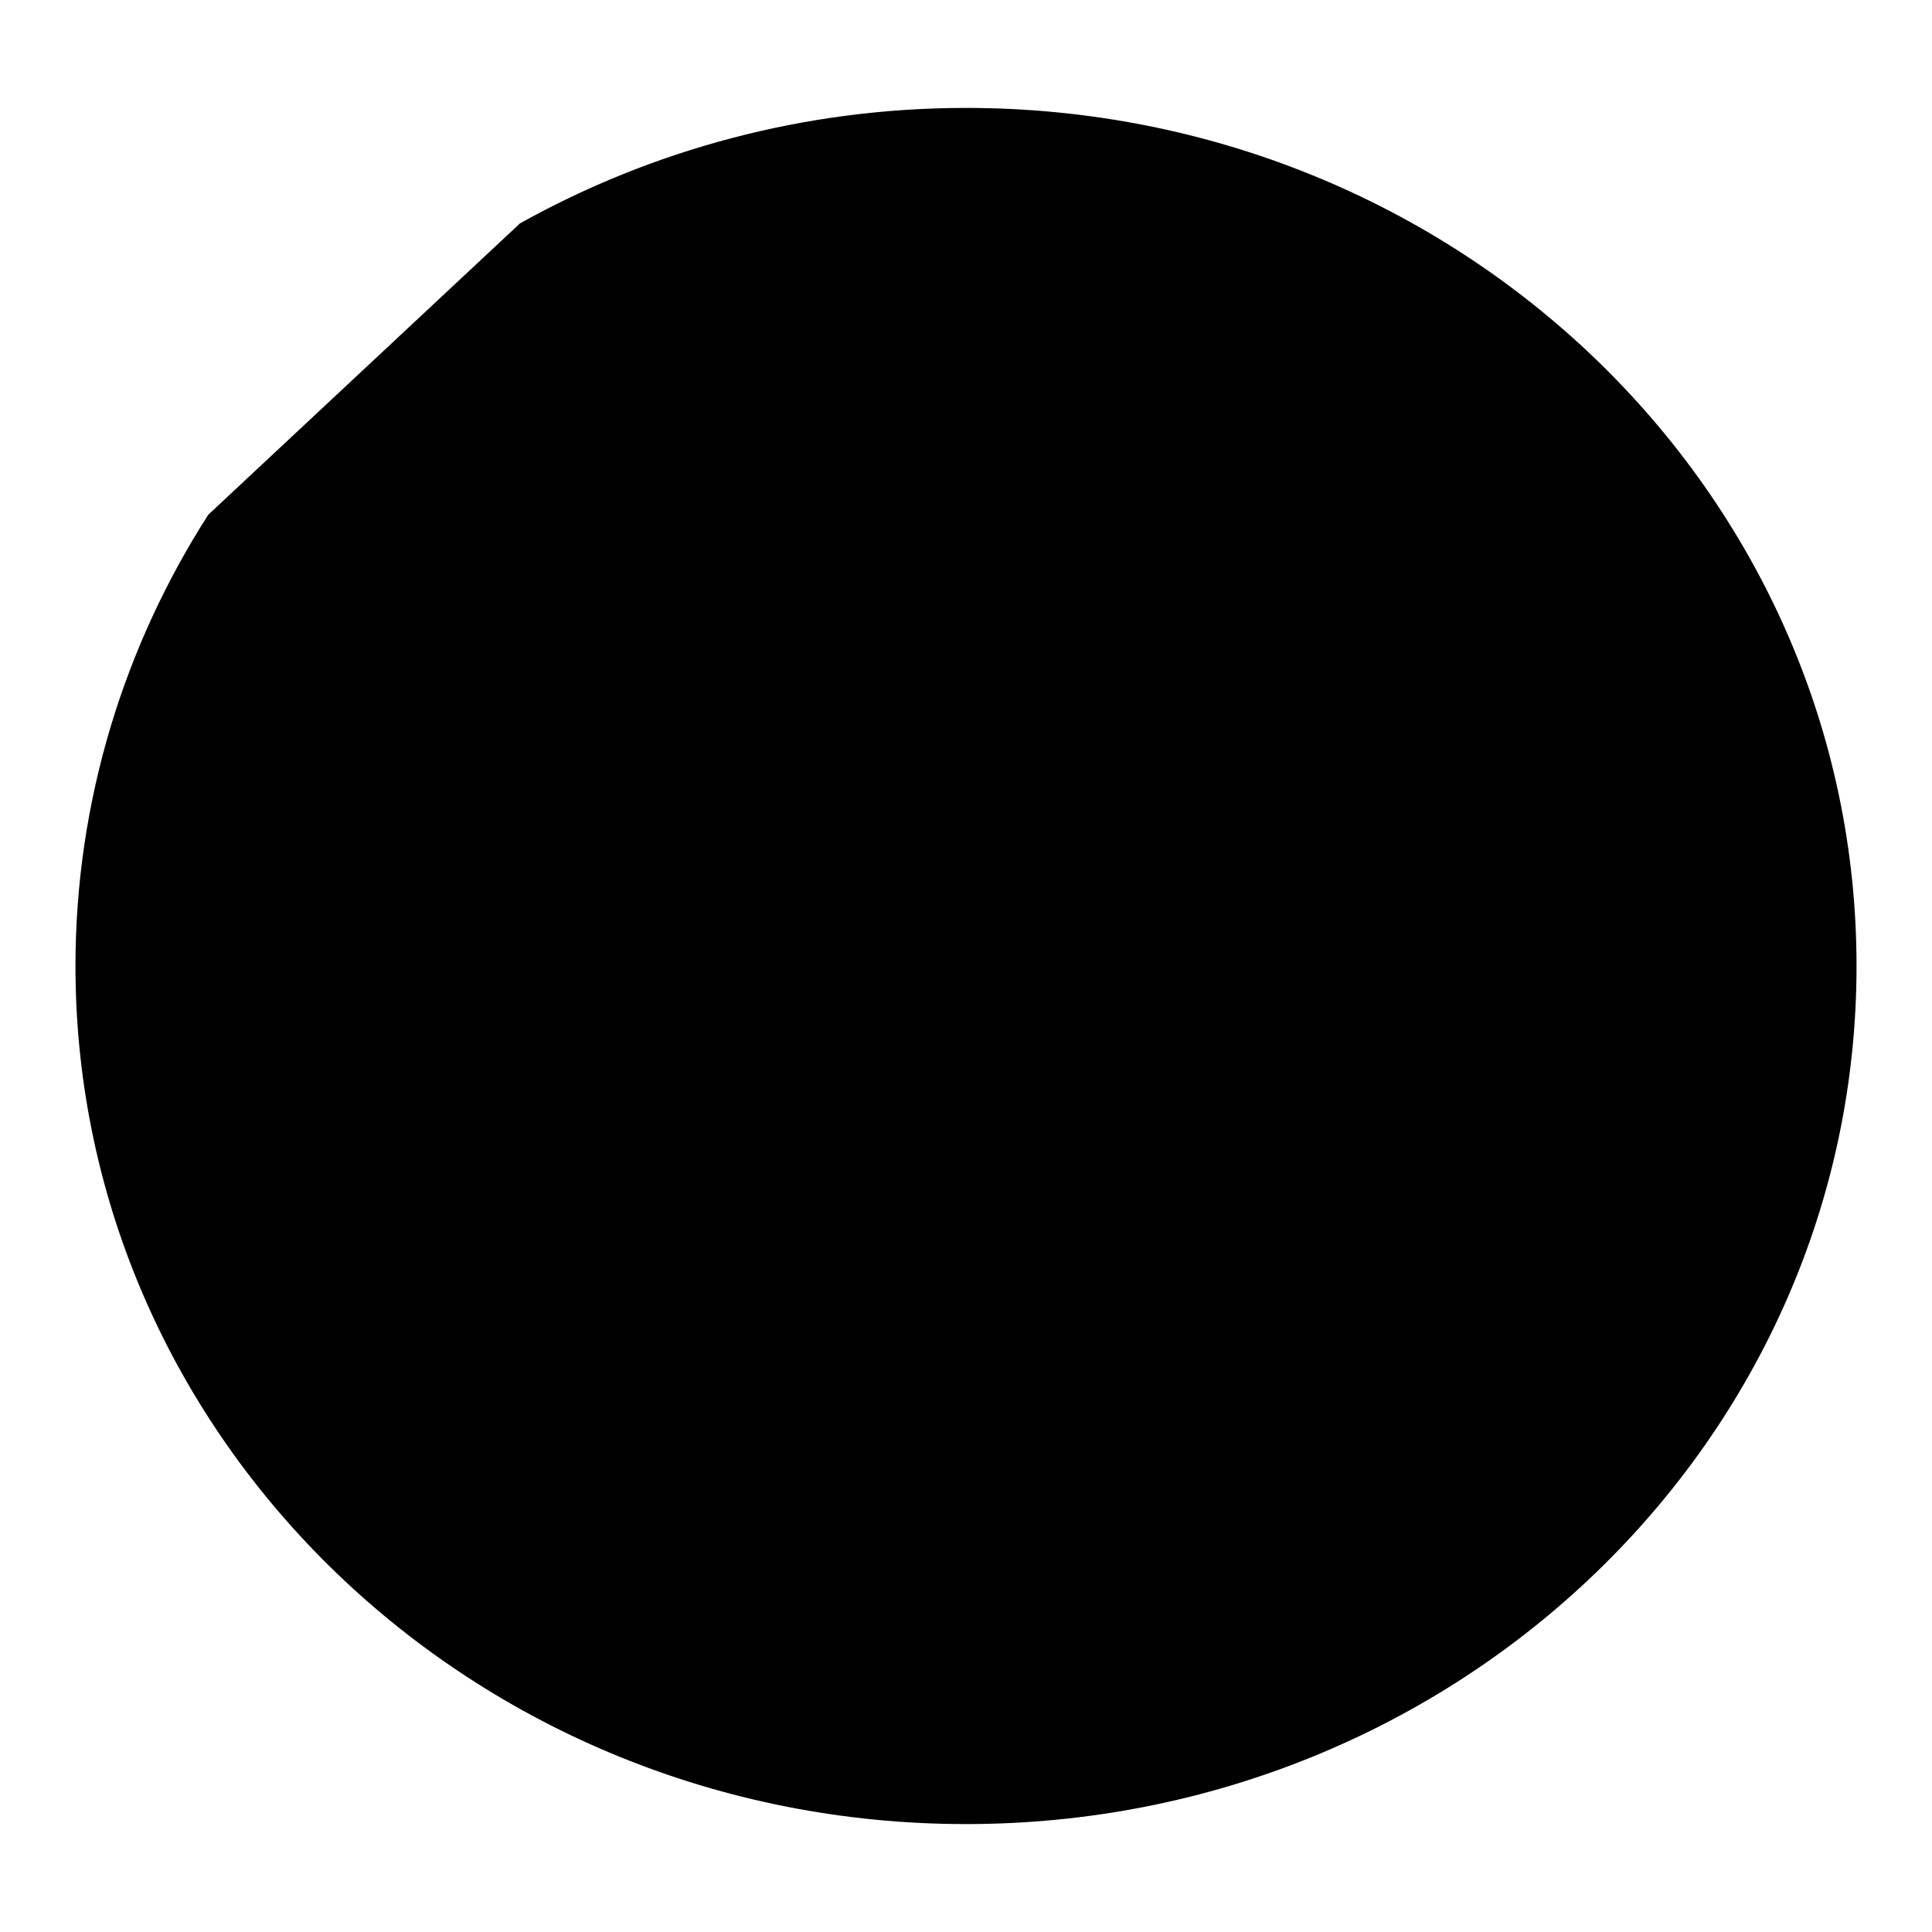 <?xml version="1.0" encoding="utf-8"?>
<!-- Svg Vector Icons : http://www.onlinewebfonts.com/icon -->
<!DOCTYPE svg PUBLIC "-//W3C//DTD SVG 1.1//EN" "http://www.w3.org/Graphics/SVG/1.1/DTD/svg11.dtd">
<svg version="1.1" xmlns="http://www.w3.org/2000/svg" xmlns:xlink="http://www.w3.org/1999/xlink" x="0px" y="0px" viewBox="0 0 256 256" enable-background="new 0 0 256 256" xml:space="preserve">
<g><g><path fill="#000000" d="M68.9,29.6c17.4-9.7,37.6-15.3,59.1-15.3c65.2,0,118,50.9,118,113.7c0,62.8-52.8,113.7-118,113.7c-65.2,0-118-50.9-118-113.7c0-21.9,6.5-42.5,17.6-59.8"/><path fill="#000000" d="M82.2,156.2c0,0-20.8-3.3-20.1,18.8c0.6,22.1,17.5,18.8,20.1,18.8c2.6,0,18.8-4.6,18.2-18.8c-0.7-14.3,0-88.3,0-88.3L178.3,62v95.4c0,0-5.9,15.6-19.5,14.9c-13.6-0.7-18.2-6.5-18.8-18.8c-0.3-5.2,5.2-17.5,19.5-20.1"/></g></g>
</svg>